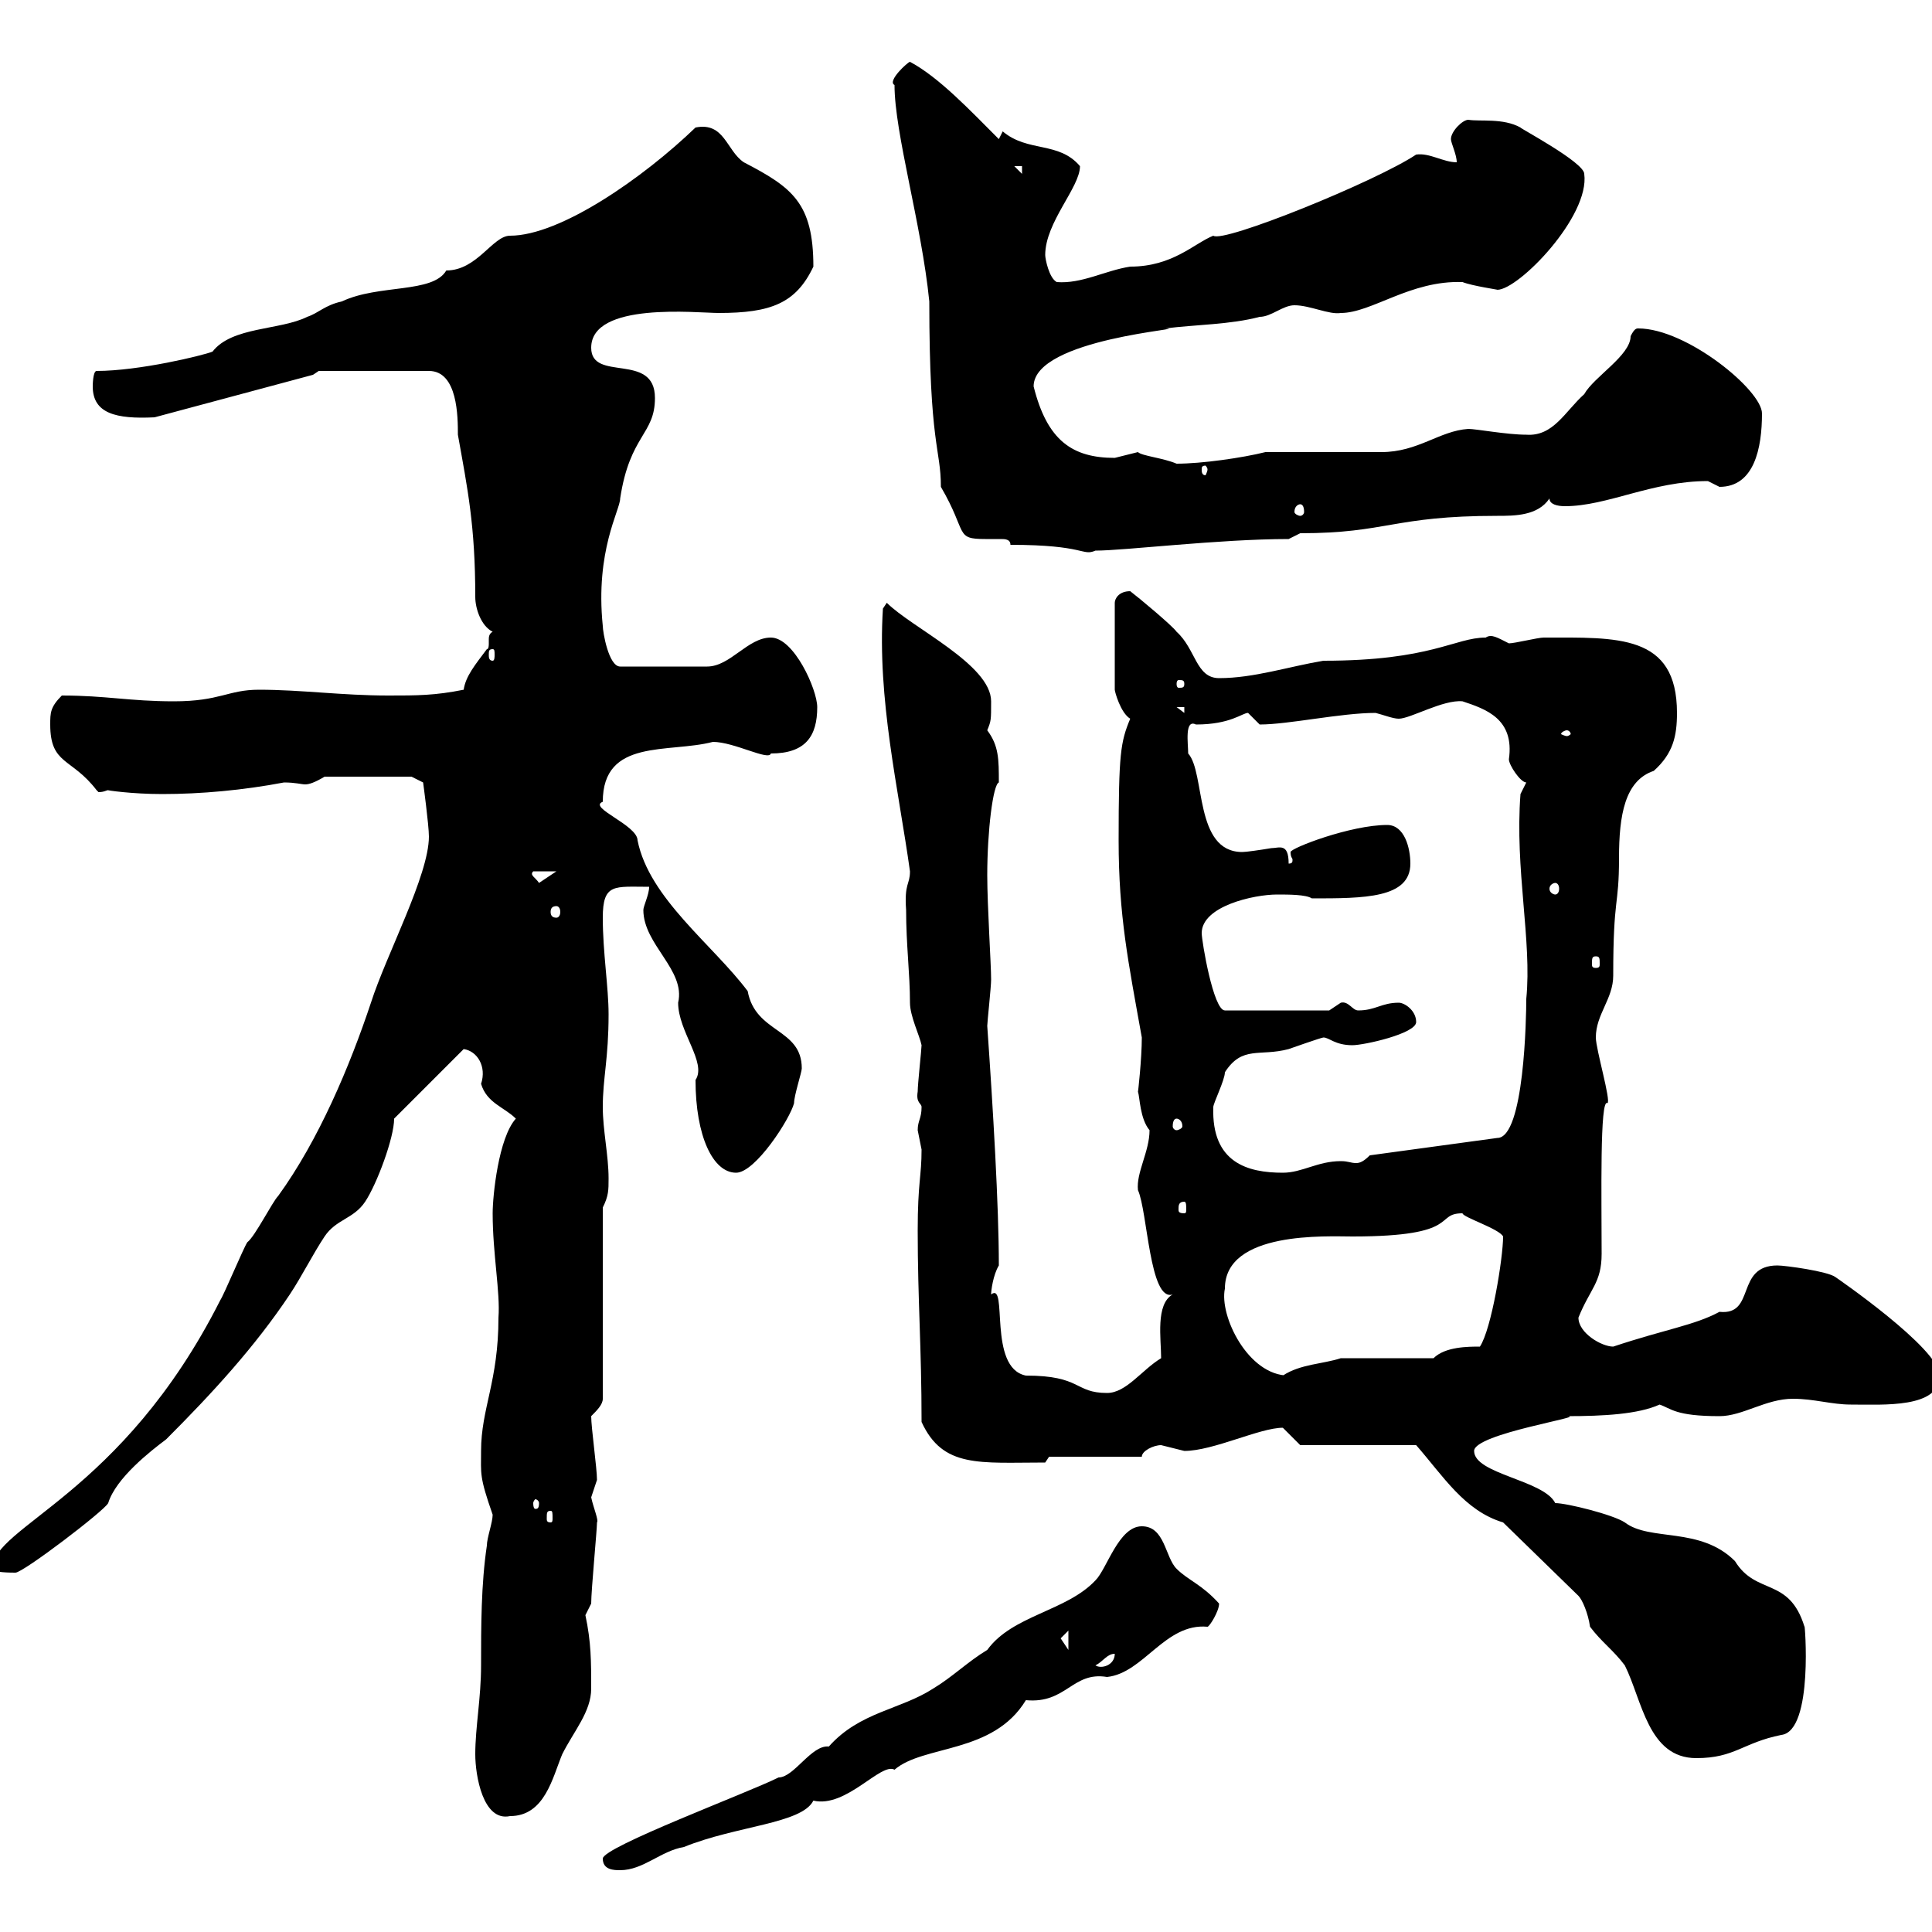 <svg xmlns="http://www.w3.org/2000/svg" xmlns:xlink="http://www.w3.org/1999/xlink" width="300" height="300"><path d="M93.60 288.60C93.60 290.40 95.40 290.40 96.30 290.40C99.90 290.40 102.60 287.40 106.20 286.80C114.30 283.50 124.50 283.20 126.30 279.60C131.40 280.80 136.80 273.60 138.90 274.80C143.40 270.90 154.20 272.40 159.30 264C165.60 264.60 166.50 259.50 171.90 260.40C177.60 259.80 180.90 252 187.50 252.60C187.80 252.60 189.30 250.20 189.30 249C186.60 246 184.50 245.40 182.70 243.60C180.90 241.80 180.90 237 177.30 237C173.70 237 171.90 243.60 170.10 245.40C165.60 250.20 157.20 250.80 153.30 256.20C150.30 258 147.90 260.40 144.90 262.20C139.80 265.50 133.50 265.80 128.70 271.20C126 270.90 123.30 276 120.90 276C116.10 278.40 93.60 286.80 93.60 288.60ZM73.80 272.40C73.80 275.70 75 282.90 79.20 282C84.60 282 85.80 276 87.30 272.40C89.10 268.80 91.80 265.80 91.80 262.20C91.80 258 91.80 255 90.90 250.80C90.90 250.80 91.80 249 91.80 249C91.80 246.90 92.70 237.60 92.70 236.40C93 236.10 92.10 234 91.80 232.50C91.80 232.50 92.70 229.80 92.70 229.80C92.70 228 91.80 221.70 91.80 219.90C92.70 219 93.60 218.10 93.60 217.20L93.60 187.50C94.50 185.70 94.50 184.80 94.50 183C94.50 179.40 93.60 175.50 93.60 171.90C93.60 167.40 94.50 164.40 94.50 157.50C94.50 153.30 93.60 147.90 93.60 142.50C93.60 137.10 95.40 137.70 100.80 137.70C100.80 138.90 99.90 140.70 99.90 141.30C99.90 146.70 106.50 150.60 105.30 155.70C105.30 160.20 109.80 165 108 167.70C108 176.40 110.70 182.10 114.30 182.10C117.30 182.10 122.70 173.70 123.30 171.30C123.30 170.10 124.50 166.50 124.50 165.90C124.50 159.60 117.30 160.50 116.10 153.90C110.70 146.70 100.80 139.50 99 130.50C99 128.10 91.20 125.40 93.60 124.50C93.60 114.60 103.80 117 110.70 115.20C114 115.20 119.40 118.20 119.70 117C125.10 117 126.90 114.30 126.90 109.80C126.90 107.10 123.30 99 119.70 99C116.10 99 113.40 103.50 109.80 103.50L96.30 103.50C94.50 103.50 93.60 98.10 93.60 97.20C92.40 85.50 96.30 79.20 96.30 77.40C97.80 67.50 101.70 67.50 101.70 61.80C101.70 54.60 91.80 59.40 91.80 54C91.80 46.80 108.30 48.60 111.60 48.60C119.70 48.60 123.60 47.10 126.30 41.40C126.30 31.50 123 29.10 115.50 25.20C112.80 23.40 112.50 18.90 108 19.80C99.90 27.60 87 36.60 79.20 36.60C76.50 36.60 74.10 42 69.30 42C67.20 45.60 58.80 44.10 53.10 46.80C50.40 47.40 49.50 48.60 47.70 49.20C43.50 51.30 36 50.70 33 54.60C31.50 55.20 21.60 57.60 15 57.60C14.40 57.60 14.40 60 14.40 60C14.40 64.20 18 65.10 24 64.80L48.60 58.20L49.50 57.60L66.60 57.60C71.10 57.60 71.10 64.80 71.10 67.50C72.60 75.90 73.80 81.60 73.80 92.70C73.80 94.50 74.70 97.20 76.50 98.10C75.90 98.40 75.90 99 75.90 99.30C75.90 99.30 75.90 99.90 75.90 99.90C75.90 100.20 75.90 100.80 75.60 100.80C73.80 103.20 72.30 105 72 107.10C67.50 108 64.80 108 60.30 108C53.10 108 46.80 107.10 40.20 107.10C35.40 107.10 34.20 108.90 27 108.90C20.10 108.90 16.50 108 9.60 108C7.80 109.80 7.80 110.70 7.80 112.50C7.80 118.80 11.10 117.60 15 122.70C15 122.70 15.30 123 15.30 123C16.20 123 16.50 122.70 16.80 122.70C16.50 122.70 20.40 123.30 25.20 123.30C31.20 123.30 37.80 122.70 44.10 121.50C45.90 121.50 46.80 121.80 47.40 121.80C48 121.80 48.90 121.50 50.40 120.60L63.90 120.60L65.70 121.50C65.70 121.50 66.60 128.10 66.60 129.90C66.60 135.90 60 148.20 57.60 155.70C54.30 165.60 49.50 177 43.20 185.70C42.30 186.60 39.60 192 38.40 192.90C37.80 193.80 34.80 201 34.20 201.90C18.90 232.20-1.20 237-1.20 243.60C-1.20 244.20 1.80 244.20 2.40 244.20C3.60 244.20 16.20 234.60 16.80 233.40C18 229.50 23.40 225.30 25.80 223.50C33 216.30 39.60 209.10 45 201C46.80 198.30 48.60 194.70 50.40 192C52.20 189.30 54.90 189.30 56.70 186.60C58.50 183.90 61.20 176.70 61.20 173.70L72 162.90C74.10 163.20 75.60 165.60 74.70 168.30C75.60 171.30 78.30 171.90 80.10 173.70C77.40 176.70 76.50 185.70 76.50 188.40C76.50 194.70 77.70 200.70 77.40 204.60C77.40 214.50 74.70 218.70 74.70 225.30C74.70 228.90 74.40 229.20 76.50 235.20C76.50 236.40 75.60 238.80 75.60 240C74.70 246 74.70 252.60 74.70 258.60C74.70 263.70 73.80 268.20 73.80 272.40ZM233.40 236.40L245.10 247.80C245.70 248.40 246.60 250.50 246.90 252.60C248.70 255 250.50 256.20 252.30 258.60C255 264 255.90 273 263.40 273C269.40 273 270.60 270.60 276.60 269.40C281.70 268.80 280.20 251.40 280.20 252.60C277.80 244.80 272.70 247.80 269.40 242.40C264 237 256.20 239.40 252.30 236.40C250.50 235.20 243.30 233.40 241.50 233.40C239.70 229.80 228.90 228.90 228.90 225.30C228.90 222.60 246.90 219.90 243.30 219.90C249 219.90 254.40 219.60 257.70 218.10C259.50 218.70 260.10 219.90 267 219.90C270.60 219.90 274.20 217.20 278.40 217.20C281.70 217.20 284.40 218.10 287.40 218.10C292.50 218.10 301.20 218.70 301.20 213.60C301.20 209.40 285 198.30 285 198.30C283.80 197.40 277.20 196.50 276 196.50C269.40 196.50 272.70 204.30 267 203.70C263.10 205.80 258.60 206.40 250.50 209.10C248.70 209.10 245.10 207 245.10 204.60C246.90 200.10 248.70 199.20 248.70 194.70C248.70 186 248.40 170.40 249.60 171.30C250.20 171 247.80 162.90 247.80 161.10C247.80 157.50 250.50 155.10 250.50 151.50C250.50 138.90 251.40 141 251.40 133.20C251.40 126.60 252.30 121.20 256.80 119.70C259.80 117 260.40 114.30 260.40 110.70C260.40 98.40 251.10 99 239.70 99C238.80 99 235.20 99.90 234.30 99.90C232.50 99 231.60 98.40 230.70 99C225.90 99 222.30 102.60 205.50 102.60C200.10 103.50 194.70 105.30 189.30 105.30C185.70 105.30 185.70 100.80 182.70 98.10C182.10 97.20 176.70 92.70 175.50 91.80C173.70 91.80 173.10 93 173.10 93.60L173.10 107.10C173.10 107.40 174 110.70 175.50 111.60C174 115.20 173.70 117 173.70 130.50C173.70 142.20 175.20 149.40 177.30 161.10C177.30 164.40 176.70 169.80 176.70 169.50C177 170.40 177 173.70 178.50 175.50C178.50 178.80 176.40 182.10 176.70 184.80C178.20 188.10 178.50 202.20 182.10 201C179.40 202.50 180.30 207.90 180.30 210.90C177.30 212.70 174.90 216.30 171.90 216.30C166.80 216.30 168 213.60 159.30 213.60C153.30 212.40 156.60 198.90 153.90 201C153.90 200.40 154.20 198 155.10 196.50C155.10 187.20 154.20 172.20 153.30 159.30C153.30 158.70 153.90 153.30 153.90 152.10C153.90 149.70 153.30 140.70 153.30 135.90C153.30 129 154.20 121.80 155.10 121.50C155.10 117.90 155.10 115.80 153.30 113.40C153.90 111.90 153.90 111.90 153.90 108.90C153.90 103.20 141.60 97.50 137.70 93.60L137.10 94.50C136.20 108.60 139.50 122.40 141.30 135.30C141.30 137.40 140.40 137.10 140.70 141.30C140.70 146.70 141.30 151.20 141.30 155.70C141.30 157.80 142.80 160.80 143.10 162.30C143.10 162.90 142.50 168.30 142.50 169.50C142.20 171.30 143.10 171.30 143.10 171.90C143.10 173.70 142.50 174 142.50 175.50C142.50 175.50 143.10 178.50 143.10 178.50C143.10 182.70 142.50 183.60 142.50 191.10C142.50 201.90 143.10 209.10 143.10 220.80C146.40 228 152.10 227.10 162.30 227.10L162.90 226.20L177.30 226.20C177.30 225.30 179.10 224.40 180.30 224.40C180.30 224.40 183.90 225.30 183.90 225.30C188.40 225.30 195.60 221.70 199.20 221.70L201.90 224.40L219.90 224.40C224.10 229.20 227.40 234.60 233.40 236.40ZM173.10 256.80C173.10 258.60 171 259.20 170.10 258.60C171.30 258 171.90 256.80 173.10 256.80ZM164.70 254.40C164.70 254.40 165.90 253.20 165.90 253.20L165.90 256.20C165.90 256.20 164.70 254.40 164.70 254.40ZM85.50 234.60C85.80 234.60 85.80 234.90 85.80 235.80C85.80 236.10 85.80 236.40 85.50 236.40C84.90 236.40 84.90 236.10 84.90 235.80C84.90 234.90 84.90 234.60 85.50 234.60ZM83.70 233.40C83.70 234.30 83.40 234.30 83.10 234.30C83.10 234.30 82.80 234.30 82.80 233.40C82.80 233.10 83.10 232.80 83.10 232.80C83.40 232.80 83.70 233.10 83.70 233.40ZM190.20 200.10C190.20 191.10 206.10 192 210 192C227.10 192 222.60 188.40 227.10 188.40C227.10 189 232.80 190.80 233.40 192C233.40 195.30 231.60 206.40 229.80 209.10C228 209.10 224.40 209.10 222.60 210.90L208.20 210.90C205.50 211.80 201.90 211.80 199.20 213.60L200.10 213.60C193.80 213.60 189.30 204.30 190.20 200.10ZM183.90 186.60C184.20 186.60 184.20 187.20 184.20 187.80C184.20 188.10 184.20 188.40 183.90 188.40C183 188.40 183 188.10 183 187.80C183 187.20 183 186.60 183.90 186.60ZM188.40 171.90C188.40 171.30 190.20 167.70 190.20 166.50C192.90 162.30 195.60 164.10 200.10 162.90C200.10 162.90 205.20 161.10 205.50 161.10C206.40 161.10 207.30 162.30 210 162.30C211.80 162.30 219.90 160.50 219.90 158.70C219.90 156.90 218.10 155.70 217.20 155.70C214.50 155.70 213.60 156.90 210.90 156.90C210 156.90 209.40 155.40 208.20 155.70C208.20 155.70 206.40 156.90 206.40 156.90L190.20 156.90C188.40 156.90 186.60 146.10 186.60 144.90C186.60 140.70 194.70 138.90 198.30 138.90C200.10 138.90 202.80 138.90 203.70 139.50C211.80 139.50 219 139.50 219 134.10C219 131.70 218.10 128.10 215.40 128.10C209.70 128.10 200.40 131.70 200.40 132.30C200.40 133.20 200.70 133.20 200.70 133.50C200.70 133.80 200.70 134.10 200.10 134.10C200.10 130.80 198.60 131.70 197.40 131.70C195.60 132 193.50 132.30 192.90 132.30C185.40 132.30 187.20 120 184.50 117C184.50 115.50 183.90 111.60 185.70 112.50C191.10 112.50 192.90 110.70 193.80 110.70C193.80 110.70 195.60 112.50 195.60 112.50C200.10 112.50 208.20 110.70 213.60 110.70C214.80 111 216.30 111.60 217.20 111.60C219 111.60 224.10 108.60 227.10 108.90C230.70 110.10 235.20 111.60 234.30 117.90C234.30 118.80 236.10 121.50 237 121.50L236.10 123.30C235.20 135 237.90 146.10 237 155.10C237 157.80 236.70 176.70 232.50 176.70L212.70 179.40C211.80 180.30 211.20 180.60 210.60 180.60C209.70 180.60 209.40 180.30 208.20 180.30C204.60 180.30 202.20 182.10 199.20 182.10C193.80 182.10 188.10 180.60 188.40 171.90ZM182.70 173.70C183 173.70 183.60 174 183.60 174.90C183.60 175.20 183 175.50 182.70 175.50C182.40 175.50 182.10 175.20 182.10 174.90C182.10 174 182.40 173.70 182.70 173.70ZM247.80 148.50C248.40 148.50 248.40 148.80 248.40 149.70C248.40 150 248.40 150.30 247.80 150.30C247.20 150.30 247.20 150 247.20 149.70C247.20 148.80 247.20 148.50 247.80 148.50ZM86.40 140.70C86.70 140.70 87 141 87 141.60C87 142.20 86.70 142.50 86.40 142.50C85.80 142.50 85.50 142.20 85.50 141.60C85.50 141 85.80 140.70 86.40 140.70ZM241.50 137.10C241.80 137.10 242.10 137.40 242.10 138C242.10 138.60 241.80 138.90 241.50 138.90C241.20 138.90 240.60 138.60 240.60 138C240.60 137.40 241.20 137.10 241.50 137.10ZM82.80 135.30L86.40 135.30L83.70 137.10C83.10 136.20 82.20 135.90 82.80 135.30ZM243.30 113.40C243.60 113.40 243.90 113.70 243.90 114C243.90 114 243.60 114.30 243.30 114.30C243 114.30 242.40 114 242.40 114C242.40 113.70 243 113.40 243.30 113.40ZM182.70 109.80L183.90 109.80L183.90 110.70ZM183.90 106.20C183.90 106.80 183.60 106.80 183 106.80C183 106.80 182.70 106.80 182.70 106.20C182.70 105.60 183 105.60 183 105.60C183.60 105.60 183.90 105.60 183.90 106.20ZM76.50 100.80C76.80 100.80 76.80 101.10 76.80 101.70C76.80 102 76.80 102.60 76.50 102.60C75.90 102.60 75.90 102 75.90 101.70C75.90 101.10 75.90 100.80 76.50 100.80ZM156.90 84.60C168.60 84.60 168 86.40 170.10 85.50C174.60 85.50 189.30 83.70 200.10 83.70L201.90 82.80C215.40 82.80 216.30 80.10 232.50 80.10C235.20 80.10 238.80 80.10 240.60 77.40C240.60 78.30 241.80 78.60 243 78.60C249.60 78.60 256.50 74.70 265.20 74.70C265.20 74.70 267 75.60 267 75.60C272.40 75.60 273.60 69.60 273.60 64.20C273.60 60.60 261.90 51 254.40 51C254.10 51 253.80 51 253.20 52.20C253.20 55.20 247.50 58.50 246 61.20C243 63.90 241.20 67.80 237 67.50C234 67.50 229.20 66.60 228 66.60C223.50 66.90 220.20 70.20 214.50 70.20L196.50 70.20C192.90 71.10 186.60 72 182.70 72C180.60 71.10 177.30 70.80 176.70 70.20C176.70 70.20 173.10 71.10 173.10 71.10C166.50 71.10 162.60 68.40 160.50 60C160.50 52.50 185.70 51 180.90 51C185.70 50.40 191.10 50.40 195.60 49.20C197.40 49.20 199.20 47.40 201 47.40C203.40 47.40 206.40 48.90 208.20 48.60C213 48.60 219 43.50 227.10 43.80C228.60 44.40 232.80 45 232.50 45C235.80 45 246.90 33.60 246 27C246 25.20 235.80 19.80 236.10 19.80C233.40 18.30 229.80 18.90 228 18.60C227.10 18.60 225.30 20.40 225.30 21.60C225.30 22.20 226.20 24 226.20 25.20C224.10 25.20 222 23.70 219.90 24C213.60 28.20 189.90 37.80 188.40 36.60C185.40 37.80 182.10 41.40 175.50 41.40C171.60 42 168 44.10 164.10 43.80C162.90 43.20 162.30 40.20 162.30 39.60C162.30 34.50 167.70 29.10 167.70 25.80C164.40 21.90 159.60 23.70 155.70 20.40C155.70 20.40 155.10 21.60 155.10 21.60C150.60 17.10 145.80 12 141.30 9.60C141 9.60 137.70 12.60 138.90 13.20C138.90 20.70 143.10 34.80 144.30 46.80C144.30 69.30 146.10 69.60 146.10 75.60C150.30 82.80 148.20 83.70 153 83.70C153.60 83.70 154.80 83.70 155.40 83.70C156 83.70 156.90 83.70 156.90 84.60ZM201.90 78.30C202.20 78.30 202.50 78.60 202.50 79.50C202.50 79.80 202.20 80.10 201.90 80.10C201.60 80.10 201 79.80 201 79.50C201 78.60 201.60 78.30 201.90 78.30ZM187.50 72.90C187.50 73.20 187.20 73.80 187.20 73.80C186.60 73.80 186.60 73.20 186.60 72.90C186.60 72.60 186.60 72.30 187.20 72.30C187.20 72.30 187.50 72.60 187.50 72.90ZM157.50 25.80L158.70 25.80L158.70 27Z"/></svg>